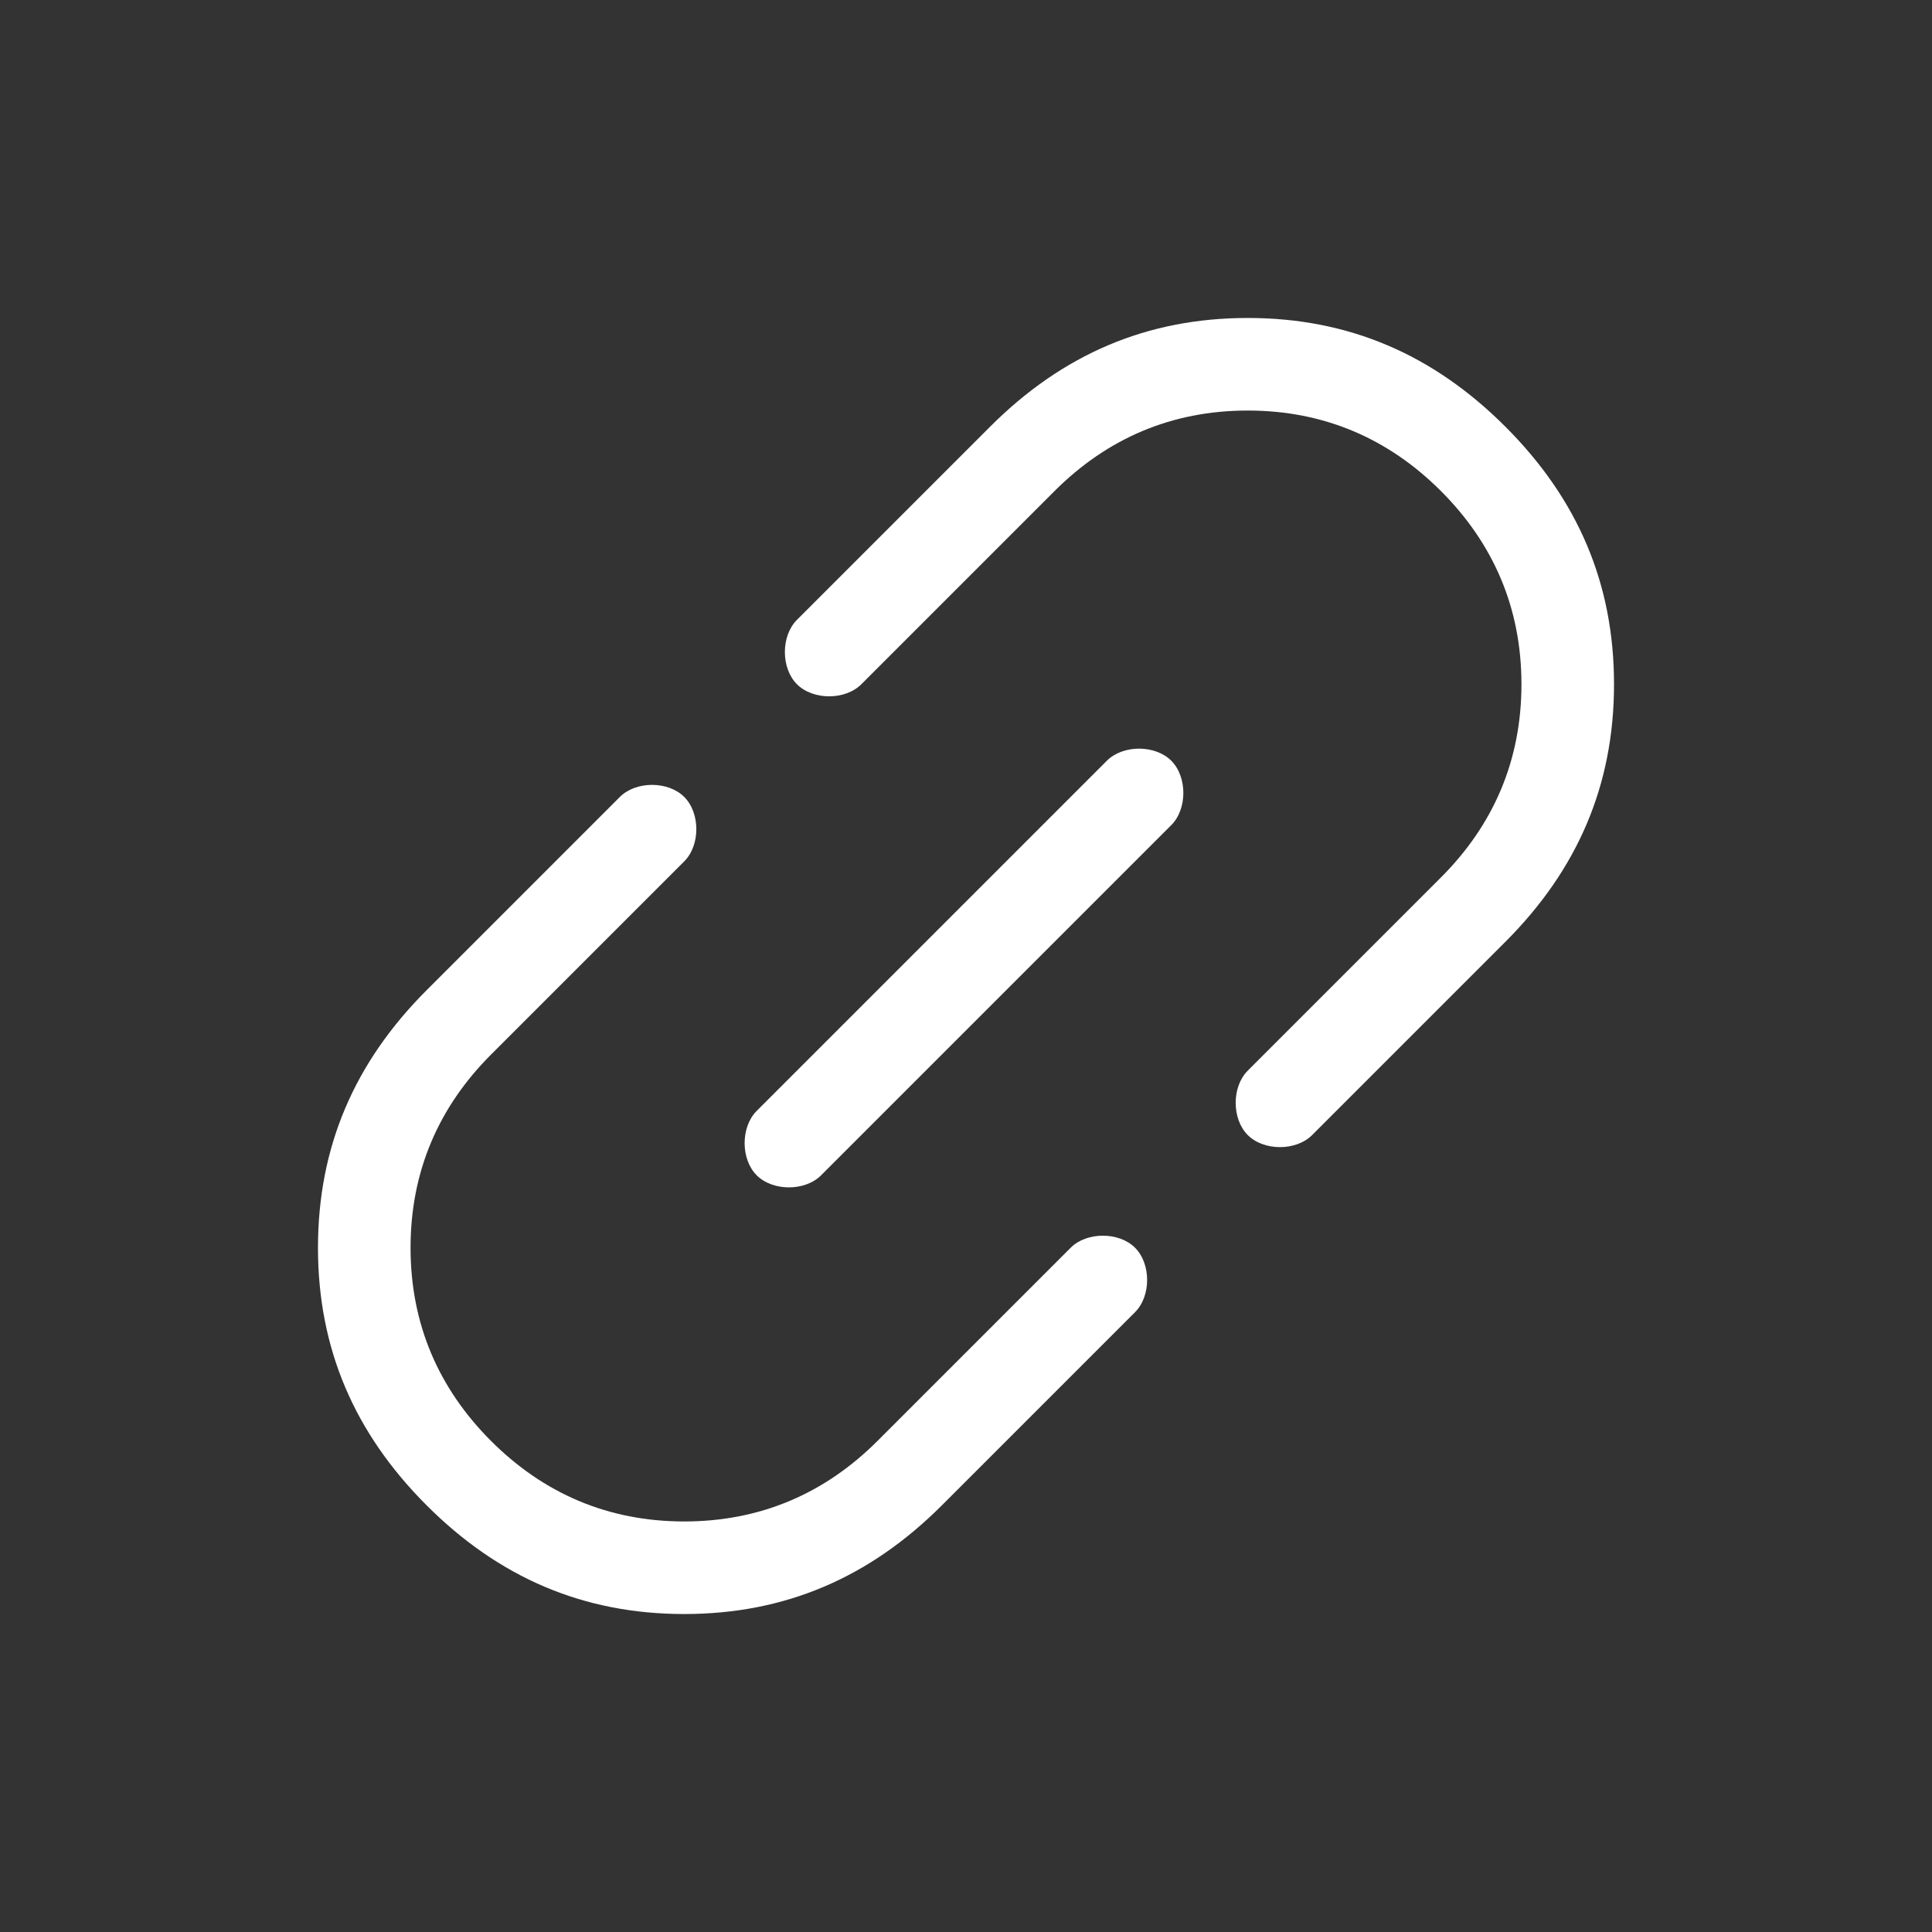 <?xml version="1.0" encoding="UTF-8"?>
<svg xmlns="http://www.w3.org/2000/svg" version="1.1" viewBox="0 0 48 48">
  <rect x="0" y="0" width="48" height="48" fill="#333333" stroke="none"/>
  <defs>
    <style>
      .cls-1 {
        fill: #fff;
      }
    </style>
  </defs>
  <g>
    <g id="Ebene_1">
      <path class="cls-1" d="M23.4,37.4c-1.8,1.8-3.9,2.7-6.4,2.7-2.5,0-4.6-.9-6.4-2.7s-2.7-3.9-2.7-6.4c0-2.5.9-4.6,2.7-6.4l4.8-4.8c.2-.2.5-.3.8-.3.3,0,.6.1.8.3s.3.5.3.8c0,.3-.1.6-.3.8l-4.8,4.8c-1.3,1.3-2,2.9-2,4.8,0,1.9.7,3.5,2,4.8s2.9,2,4.8,2c1.9,0,3.5-.7,4.8-2l4.8-4.8c.2-.2.5-.3.8-.3.3,0,.6.1.8.3s.3.5.3.8c0,.3-.1.6-.3.8,0,0-4.8,4.8-4.8,4.8ZM20.4,29.2c-.2.2-.5.3-.8.3-.3,0-.6-.1-.8-.3s-.3-.5-.3-.8c0-.3.1-.6.3-.8l8.7-8.7c.2-.2.5-.3.8-.3s.6.1.8.3.3.5.3.8c0,.3-.1.6-.3.8l-8.7,8.7ZM32.6,28.2c-.2.2-.5.3-.8.3-.3,0-.6-.1-.8-.3s-.3-.5-.3-.8c0-.3.1-.6.3-.8l4.8-4.8c1.3-1.3,2-2.9,2-4.8,0-1.9-.7-3.5-2-4.8-1.3-1.3-2.9-2-4.8-2-1.9,0-3.5.7-4.8,2l-4.8,4.8c-.2.2-.5.3-.8.3-.3,0-.6-.1-.8-.3s-.3-.5-.3-.8c0-.3.1-.6.3-.8l4.8-4.8c1.8-1.8,3.9-2.7,6.4-2.7,2.5,0,4.6.9,6.4,2.7s2.7,3.9,2.7,6.4c0,2.5-.9,4.6-2.7,6.4l-4.8,4.8Z"></path>
    </g>
  </g>
</svg>
